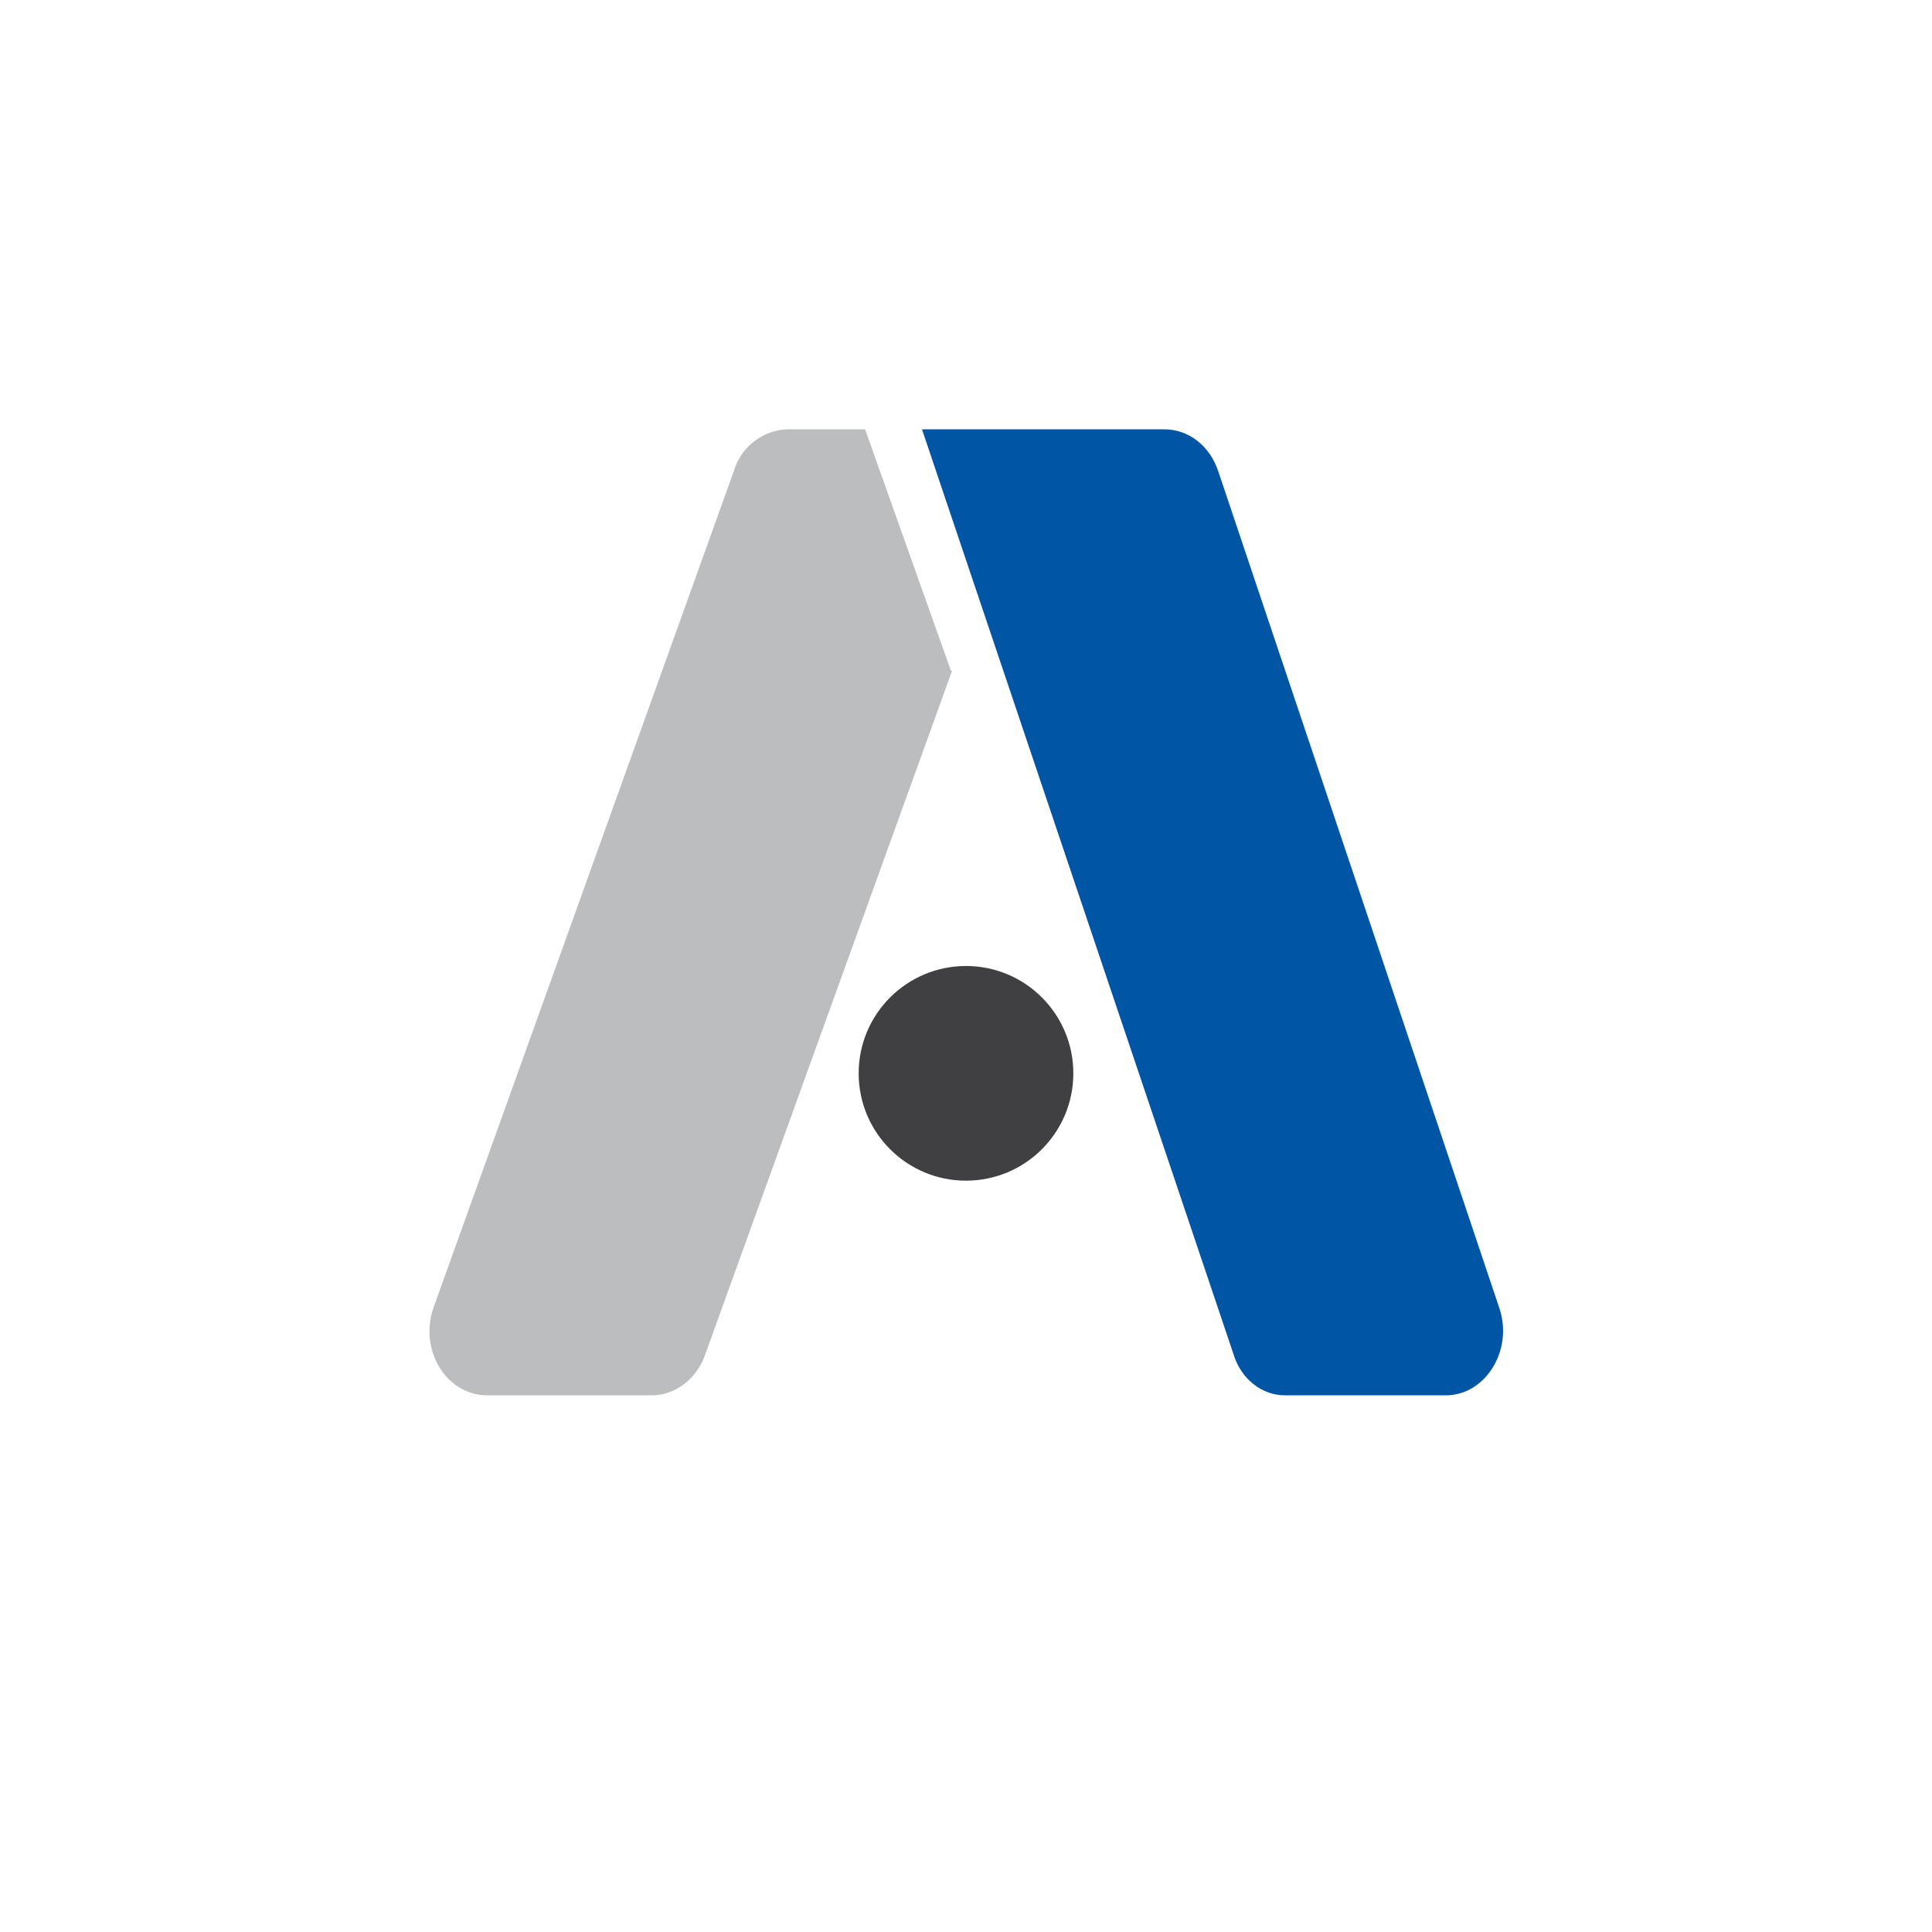<svg xmlns="http://www.w3.org/2000/svg" width="18" height="18"><path fill="#fff" d="M0 0h18v18H0z"/><path fill="#0056A5" d="M10.86 4H8.59l2.9 8.61c.07.24.27.39.48.39h1.5c.37 0 .63-.42.5-.81l-2.62-7.8c-.08-.24-.28-.39-.5-.39Z"/><path fill="#BBBDBF" d="M8.86 6.25 8.06 4h-.72a.54.54 0 0 0-.5.38l-2.8 7.8c-.14.4.12.82.5.82h1.53c.22 0 .42-.15.5-.38l2.3-6.37Z"/><circle cx="9" cy="10" r="1" fill="#404042"/></svg>